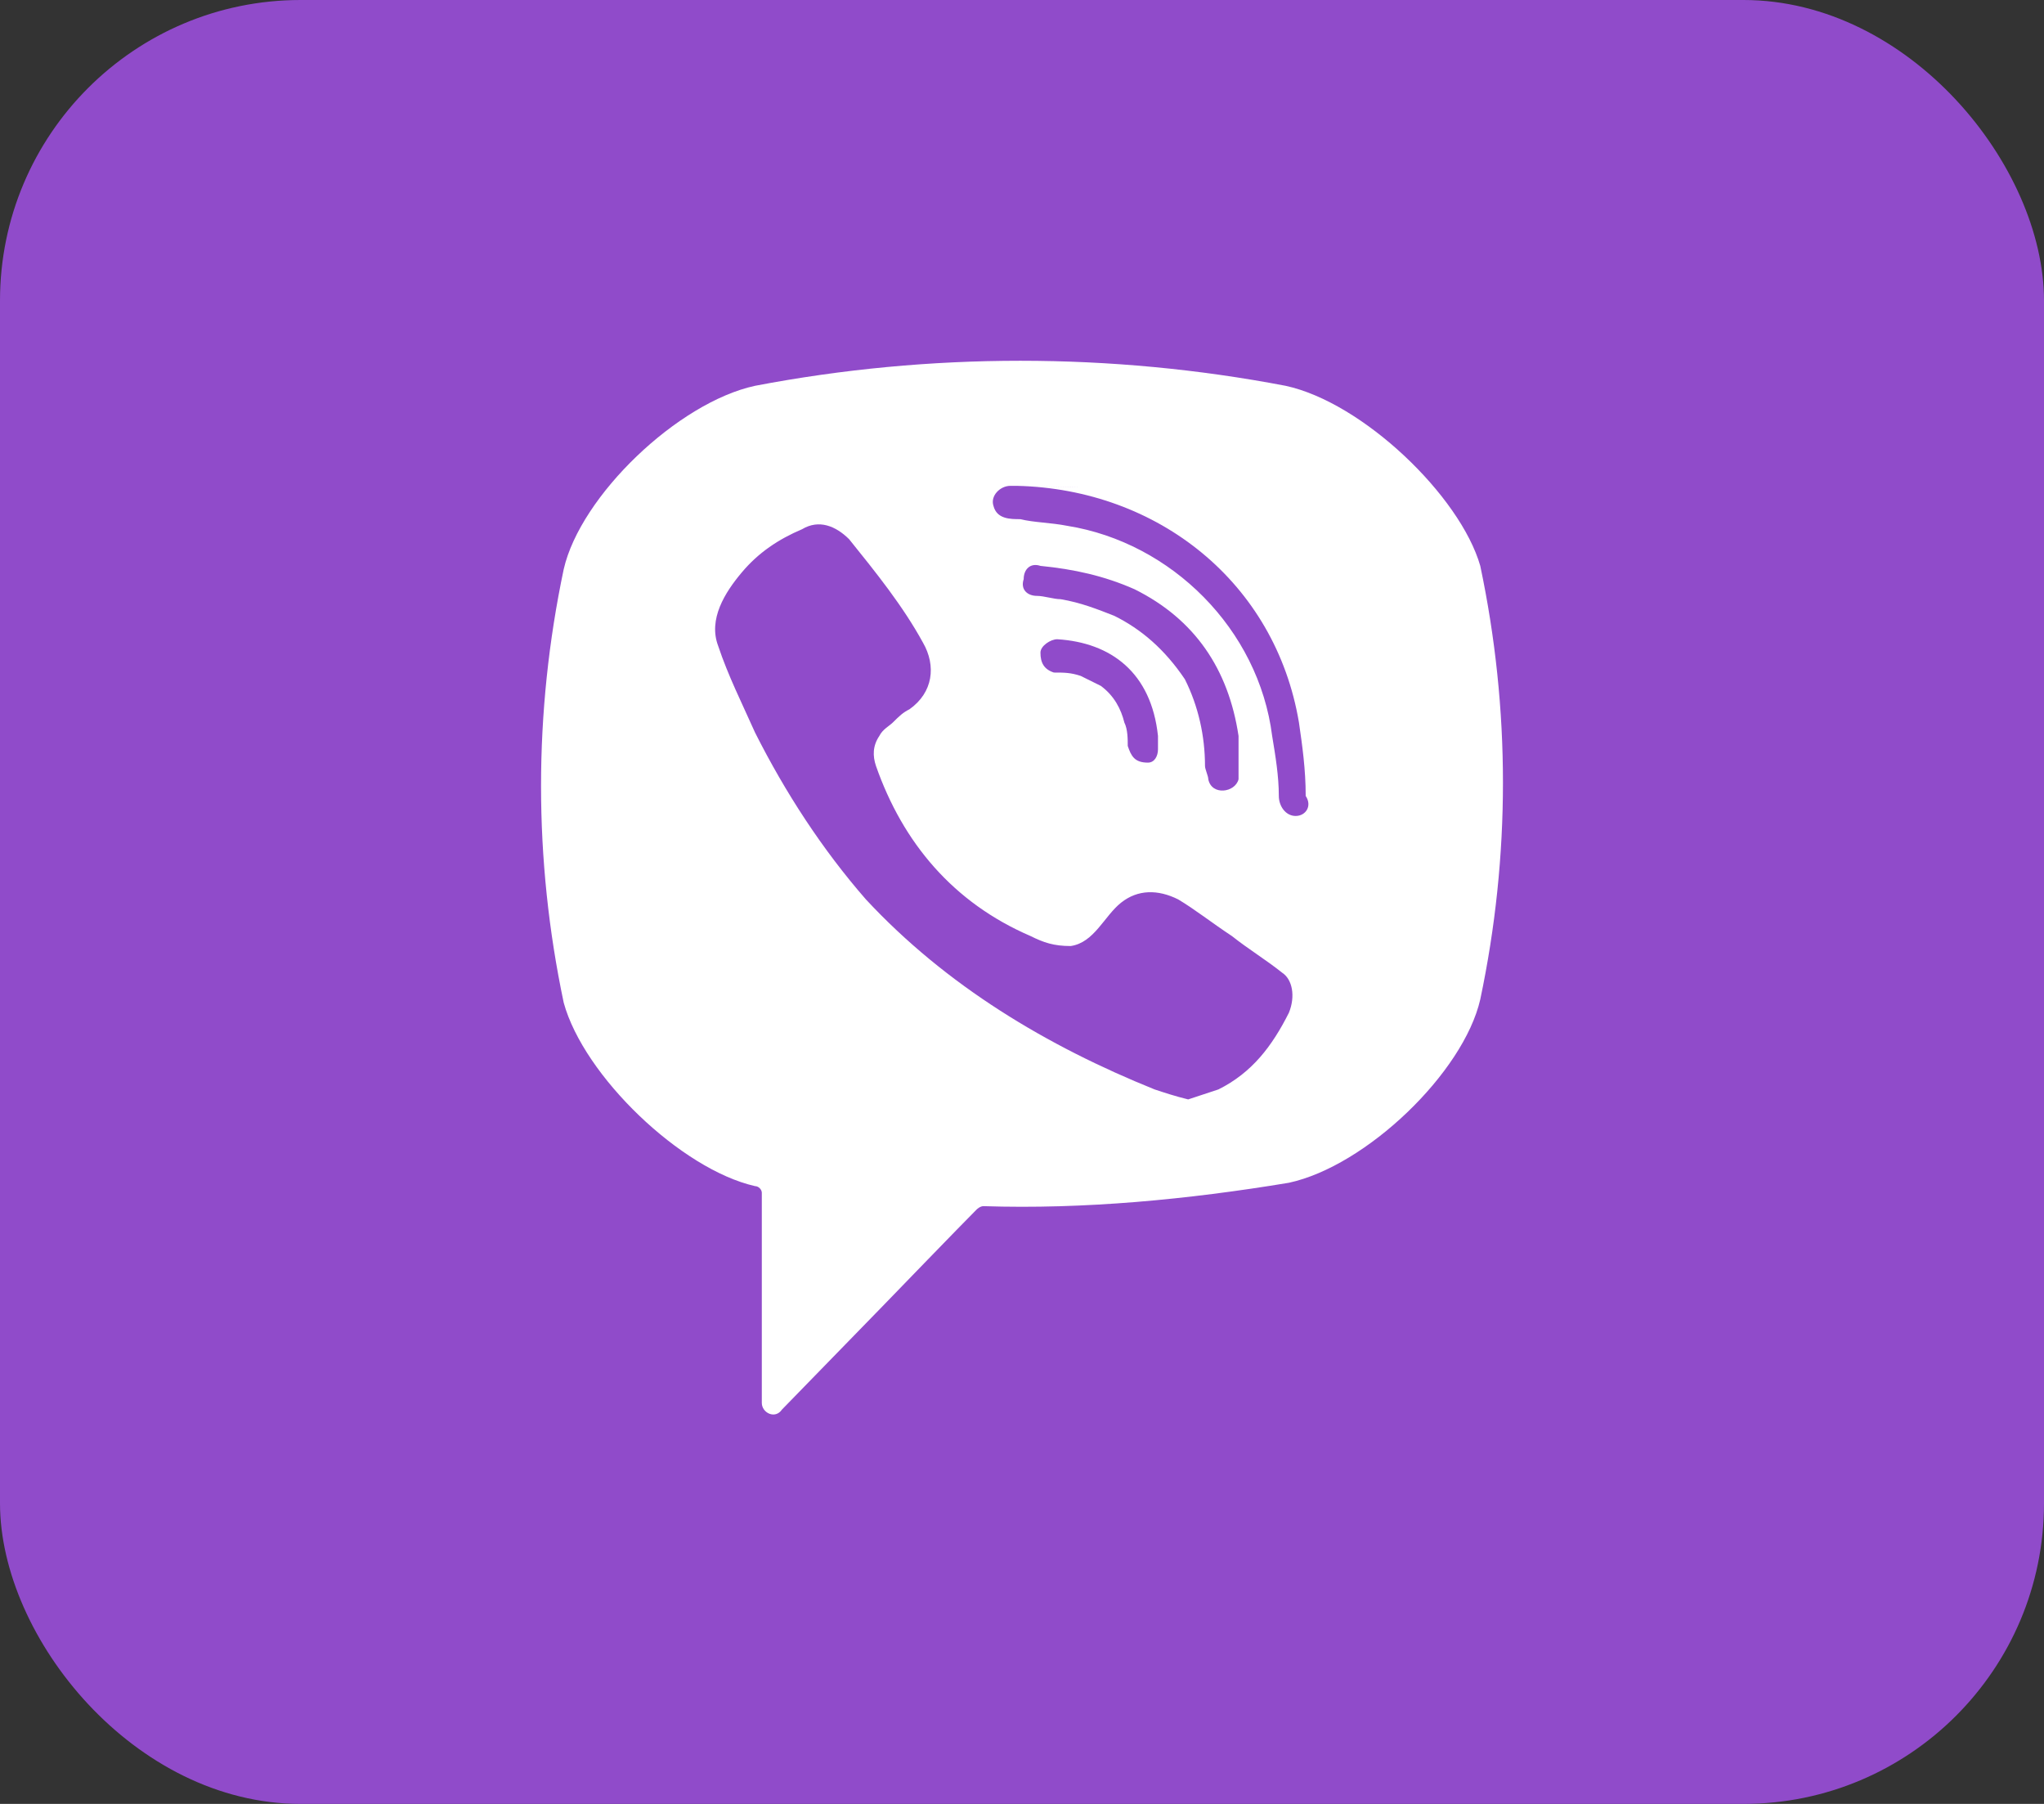 <svg width="34" height="30" viewBox="0 0 34 30" fill="none" xmlns="http://www.w3.org/2000/svg">
<rect x="0" y="0" width="34" height="30" fill="#333333" stroke="none"/>
<rect width="34" height="30" rx="5" fill="#904BCA"/>
<path d="M21.384 6.416C18.48 5.861 15.464 5.861 12.56 6.416C11.276 6.693 9.656 8.246 9.377 9.466C8.874 11.851 8.874 14.291 9.377 16.676C9.712 17.896 11.332 19.448 12.56 19.726C12.616 19.726 12.672 19.781 12.672 19.837V23.331C12.672 23.497 12.895 23.608 13.007 23.442L14.682 21.722C14.682 21.722 16.023 20.336 16.246 20.114C16.246 20.114 16.302 20.059 16.358 20.059C18.033 20.114 19.764 19.948 21.44 19.67C22.724 19.393 24.344 17.84 24.623 16.62C25.126 14.236 25.126 11.795 24.623 9.411C24.288 8.246 22.668 6.693 21.384 6.416ZM21.44 16.842C21.161 17.397 20.826 17.84 20.267 18.118C20.099 18.173 19.932 18.229 19.764 18.284C19.541 18.229 19.373 18.173 19.206 18.118C17.419 17.397 15.743 16.398 14.403 14.957C13.677 14.125 13.063 13.182 12.56 12.184C12.337 11.684 12.113 11.241 11.946 10.742C11.778 10.298 12.058 9.854 12.337 9.522C12.616 9.189 12.951 8.967 13.342 8.801C13.621 8.634 13.9 8.745 14.124 8.967C14.571 9.522 15.018 10.076 15.352 10.686C15.576 11.074 15.52 11.518 15.129 11.795C15.018 11.851 14.962 11.906 14.85 12.017C14.794 12.073 14.682 12.128 14.627 12.239C14.515 12.405 14.515 12.572 14.571 12.738C15.018 14.014 15.855 15.012 17.14 15.566C17.363 15.677 17.53 15.733 17.81 15.733C18.201 15.677 18.368 15.234 18.648 15.012C18.927 14.79 19.262 14.79 19.597 14.957C19.876 15.123 20.155 15.345 20.49 15.566C20.77 15.788 21.049 15.955 21.328 16.177C21.496 16.287 21.552 16.565 21.44 16.842ZM19.094 12.683C18.983 12.683 19.038 12.683 19.094 12.683C18.871 12.683 18.815 12.572 18.759 12.405C18.759 12.294 18.759 12.128 18.703 12.017C18.648 11.795 18.536 11.573 18.312 11.407C18.201 11.352 18.089 11.296 17.977 11.241C17.81 11.185 17.698 11.185 17.53 11.185C17.363 11.13 17.307 11.019 17.307 10.853C17.307 10.742 17.475 10.631 17.586 10.631C18.48 10.686 19.15 11.185 19.262 12.239C19.262 12.294 19.262 12.405 19.262 12.461C19.262 12.572 19.206 12.683 19.094 12.683ZM18.536 10.242C18.256 10.132 17.977 10.021 17.642 9.965C17.53 9.965 17.363 9.91 17.251 9.91C17.084 9.91 16.972 9.799 17.028 9.632C17.028 9.466 17.14 9.355 17.307 9.411C17.866 9.466 18.368 9.577 18.871 9.799C19.876 10.298 20.435 11.13 20.602 12.239C20.602 12.294 20.602 12.35 20.602 12.405C20.602 12.516 20.602 12.627 20.602 12.794C20.602 12.849 20.602 12.905 20.602 12.96C20.546 13.182 20.155 13.237 20.099 12.96C20.099 12.905 20.044 12.794 20.044 12.738C20.044 12.239 19.932 11.74 19.709 11.296C19.373 10.797 18.983 10.464 18.536 10.242ZM21.552 13.57C21.384 13.57 21.272 13.404 21.272 13.237C21.272 12.905 21.216 12.572 21.161 12.239C20.937 10.464 19.485 9.022 17.754 8.745C17.475 8.69 17.195 8.69 16.972 8.634C16.805 8.634 16.581 8.634 16.525 8.412C16.47 8.246 16.637 8.08 16.805 8.08C16.86 8.08 16.916 8.08 16.916 8.08C17.028 8.08 19.206 8.135 16.916 8.08C19.262 8.135 21.216 9.688 21.607 12.017C21.663 12.405 21.719 12.794 21.719 13.237C21.831 13.404 21.719 13.57 21.552 13.57Z" fill="white"/>
</svg>
